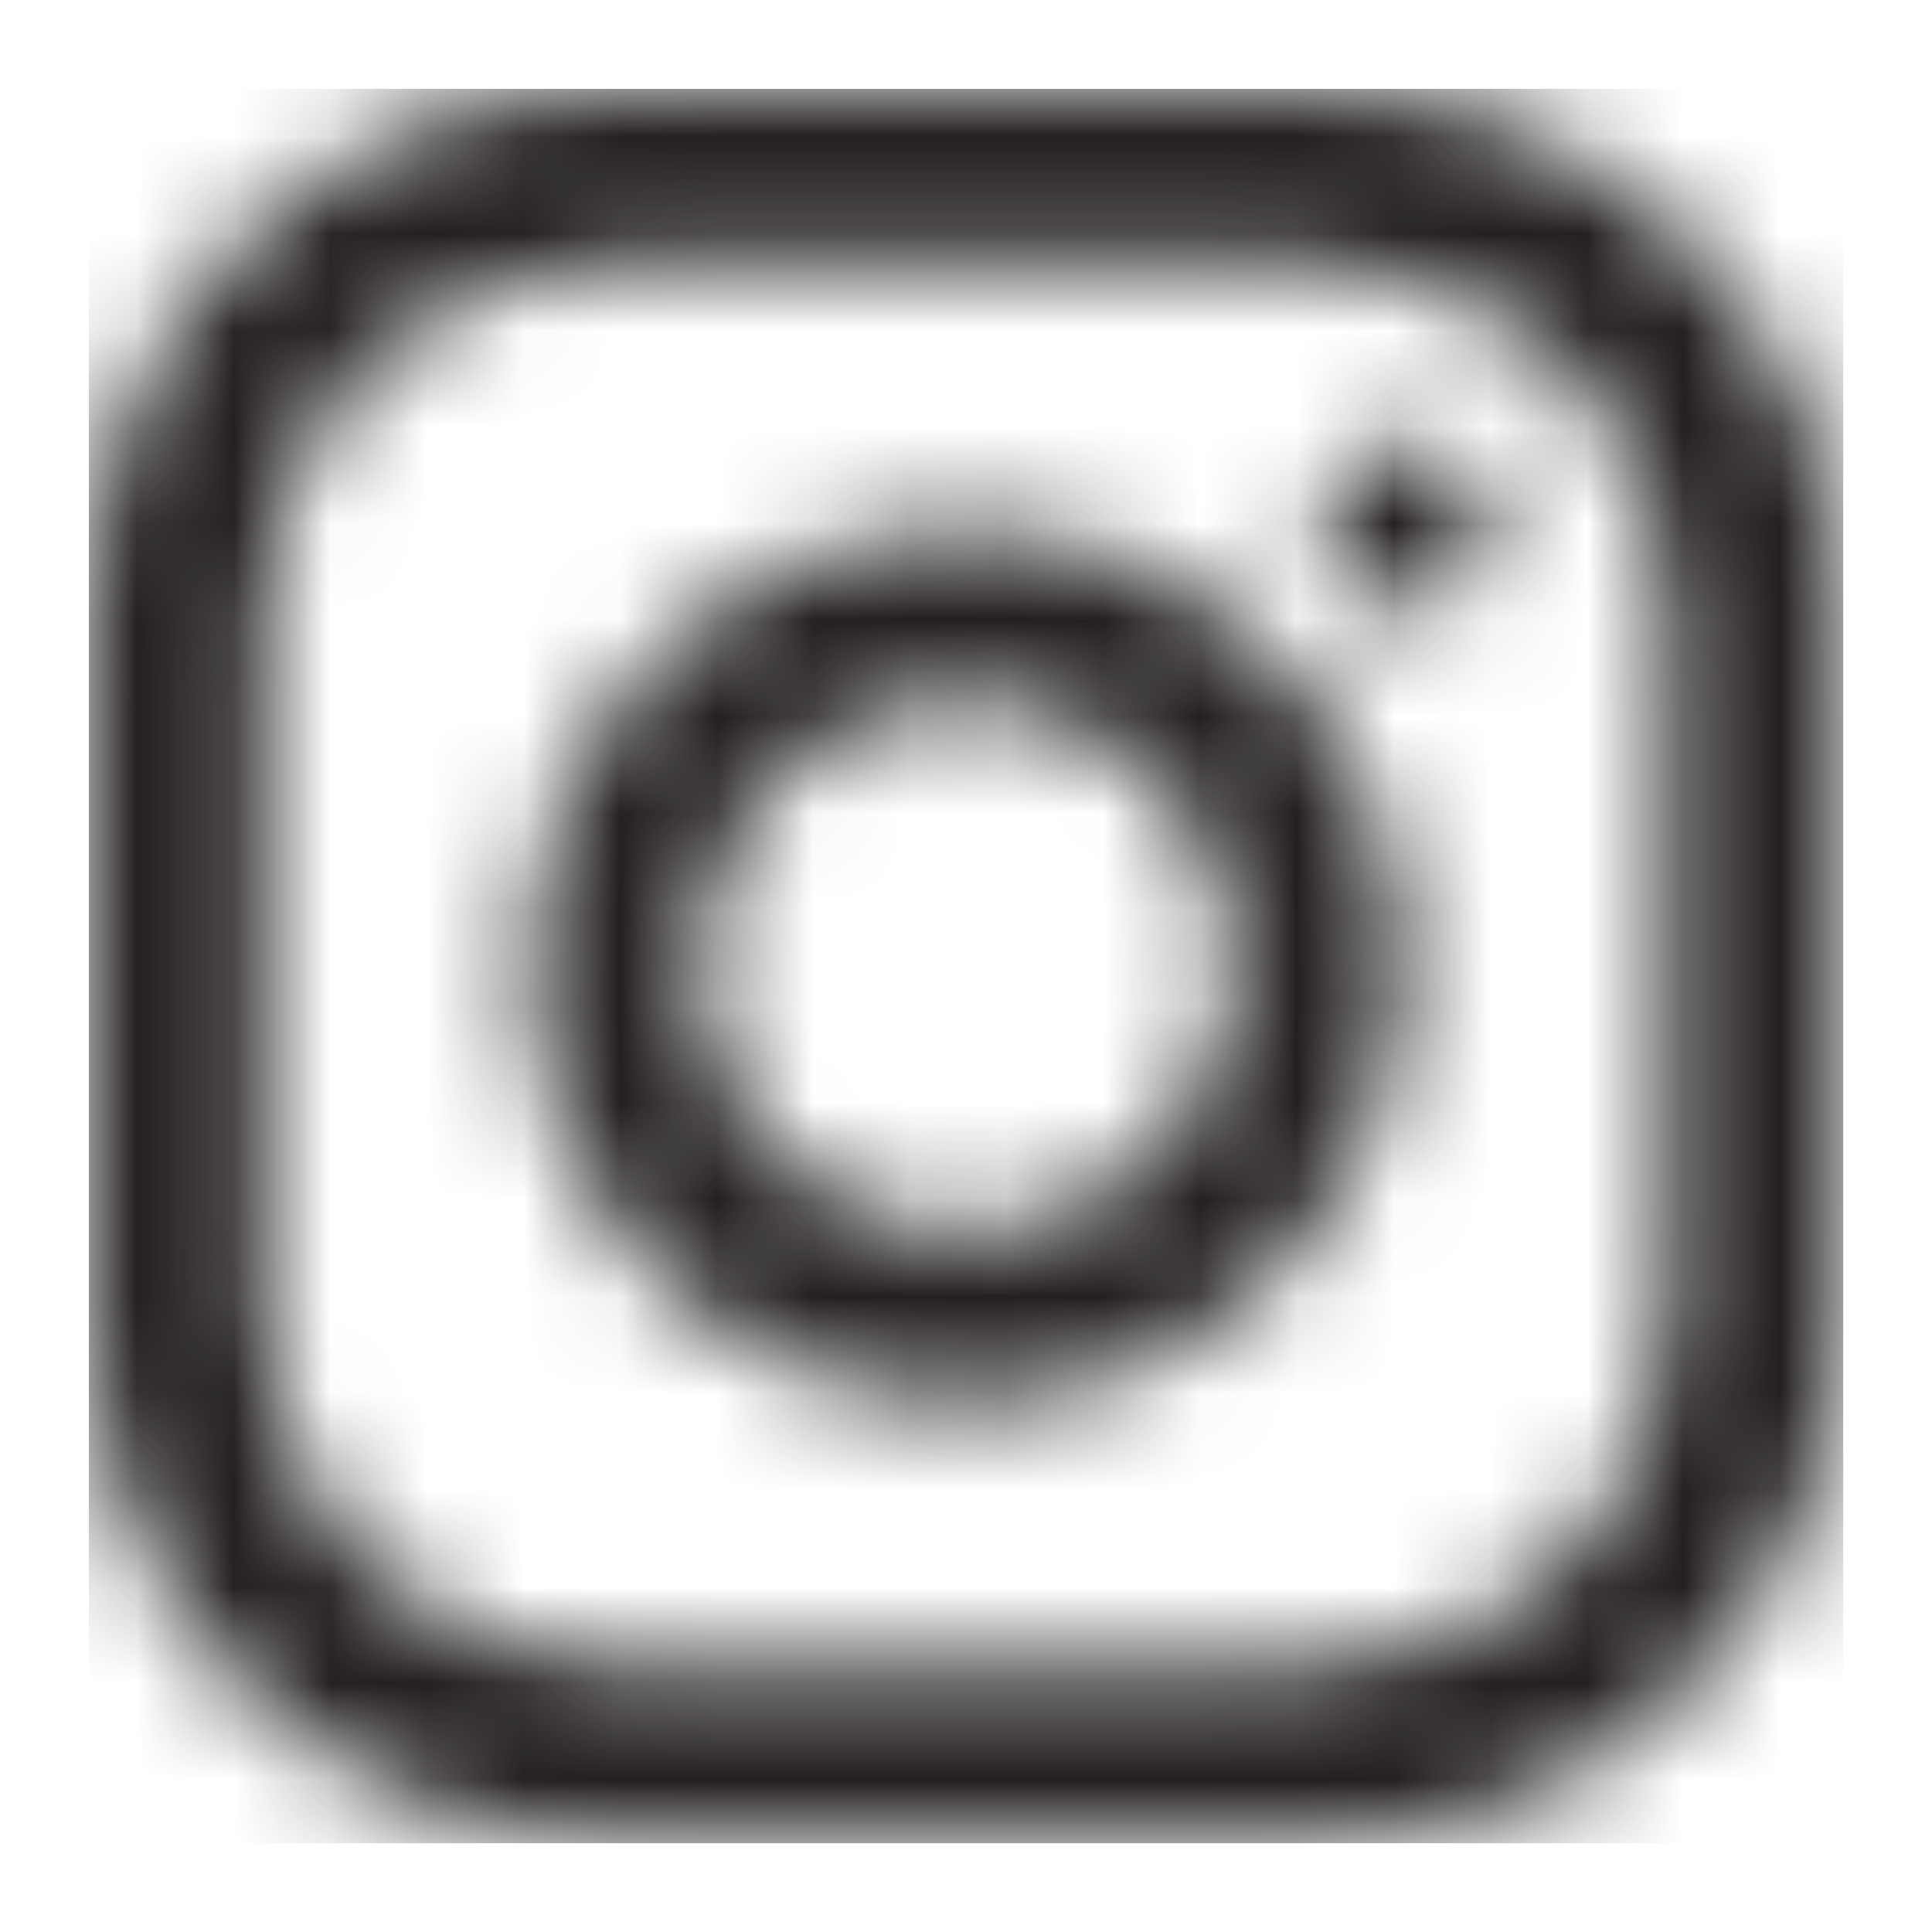 <svg width="20px" height="20px" viewBox="0 0 20 20" version="1.1" xmlns="http://www.w3.org/2000/svg" xmlns:xlink="http://www.w3.org/1999/xlink">
    <!-- Generator: Sketch 46.1 (44463) - http://www.bohemiancoding.com/sketch -->
    <desc>Created with Sketch.</desc>
    <defs>
        <path d="M0.002,5.239 C0.09,2.339 2.481,0.007 5.409,0.007 L12.748,0.007 C15.73,0.007 18.156,2.428 18.156,5.404 L18.156,12.726 C18.156,15.701 15.73,18.122 12.748,18.122 L5.409,18.122 C2.481,18.122 0.09,15.79 0.002,12.89 L0.002,5.239 L0.002,5.239 Z M16.33,12.726 L16.33,5.404 C16.33,3.43 14.726,1.829 12.748,1.829 L5.409,1.829 C3.43,1.829 1.827,3.43 1.827,5.404 L1.827,12.726 C1.827,14.7 3.43,16.3 5.409,16.3 L12.748,16.3 C14.726,16.3 16.33,14.7 16.33,12.726 Z" id="path-1"></path>
        <path d="M9.078,4.564 C11.571,4.564 13.6,6.592 13.6,9.085 C13.6,11.578 11.571,13.607 9.078,13.607 C6.585,13.607 4.557,11.578 4.557,9.085 C4.557,6.592 6.585,4.564 9.078,4.564 Z M9.078,11.848 C10.604,11.848 11.841,10.611 11.841,9.085 C11.841,7.559 10.604,6.322 9.078,6.322 C7.552,6.322 6.315,7.559 6.315,9.085 C6.315,10.611 7.552,11.848 9.078,11.848 Z" id="path-3"></path>
        <path d="M14.53,4.539 C14.53,5.037 14.126,5.441 13.627,5.441 C13.129,5.441 12.725,5.037 12.725,4.539 C12.725,4.04 13.129,3.636 13.627,3.636 C14.126,3.636 14.53,4.04 14.53,4.539 Z" id="path-5"></path>
    </defs>
    <g id="Page-1" stroke="none" stroke-width="1" fill="none" fill-rule="evenodd">
        <g id="instagram">
            <g id="Group" transform="translate(0.918, 0.918)">
                <mask id="mask-2" fill="white">
                    <use xlink:href="#path-1"></use>
                </mask>
                <g id="Clip-2"></g>
                <polygon id="Fill-1" fill="#231F20" mask="url(#mask-2)" points="0.002 18.163 18.163 18.163 18.163 0.002 0.002 0.002"></polygon>
                <mask id="mask-4" fill="white">
                    <use xlink:href="#path-3"></use>
                </mask>
                <g id="Clip-5"></g>
                <polygon id="Fill-4" fill="#231F20" mask="url(#mask-4)" points="0.339 17.866 17.826 17.866 17.826 0.339 0.339 0.339"></polygon>
                <mask id="mask-6" fill="white">
                    <use xlink:href="#path-5"></use>
                </mask>
                <g id="Clip-8"></g>
                <polygon id="Fill-7" fill="#231F20" mask="url(#mask-6)" points="2.578 15.588 17.14 15.588 17.14 0.992 2.578 0.992"></polygon>
            </g>
        </g>
    </g>
</svg>